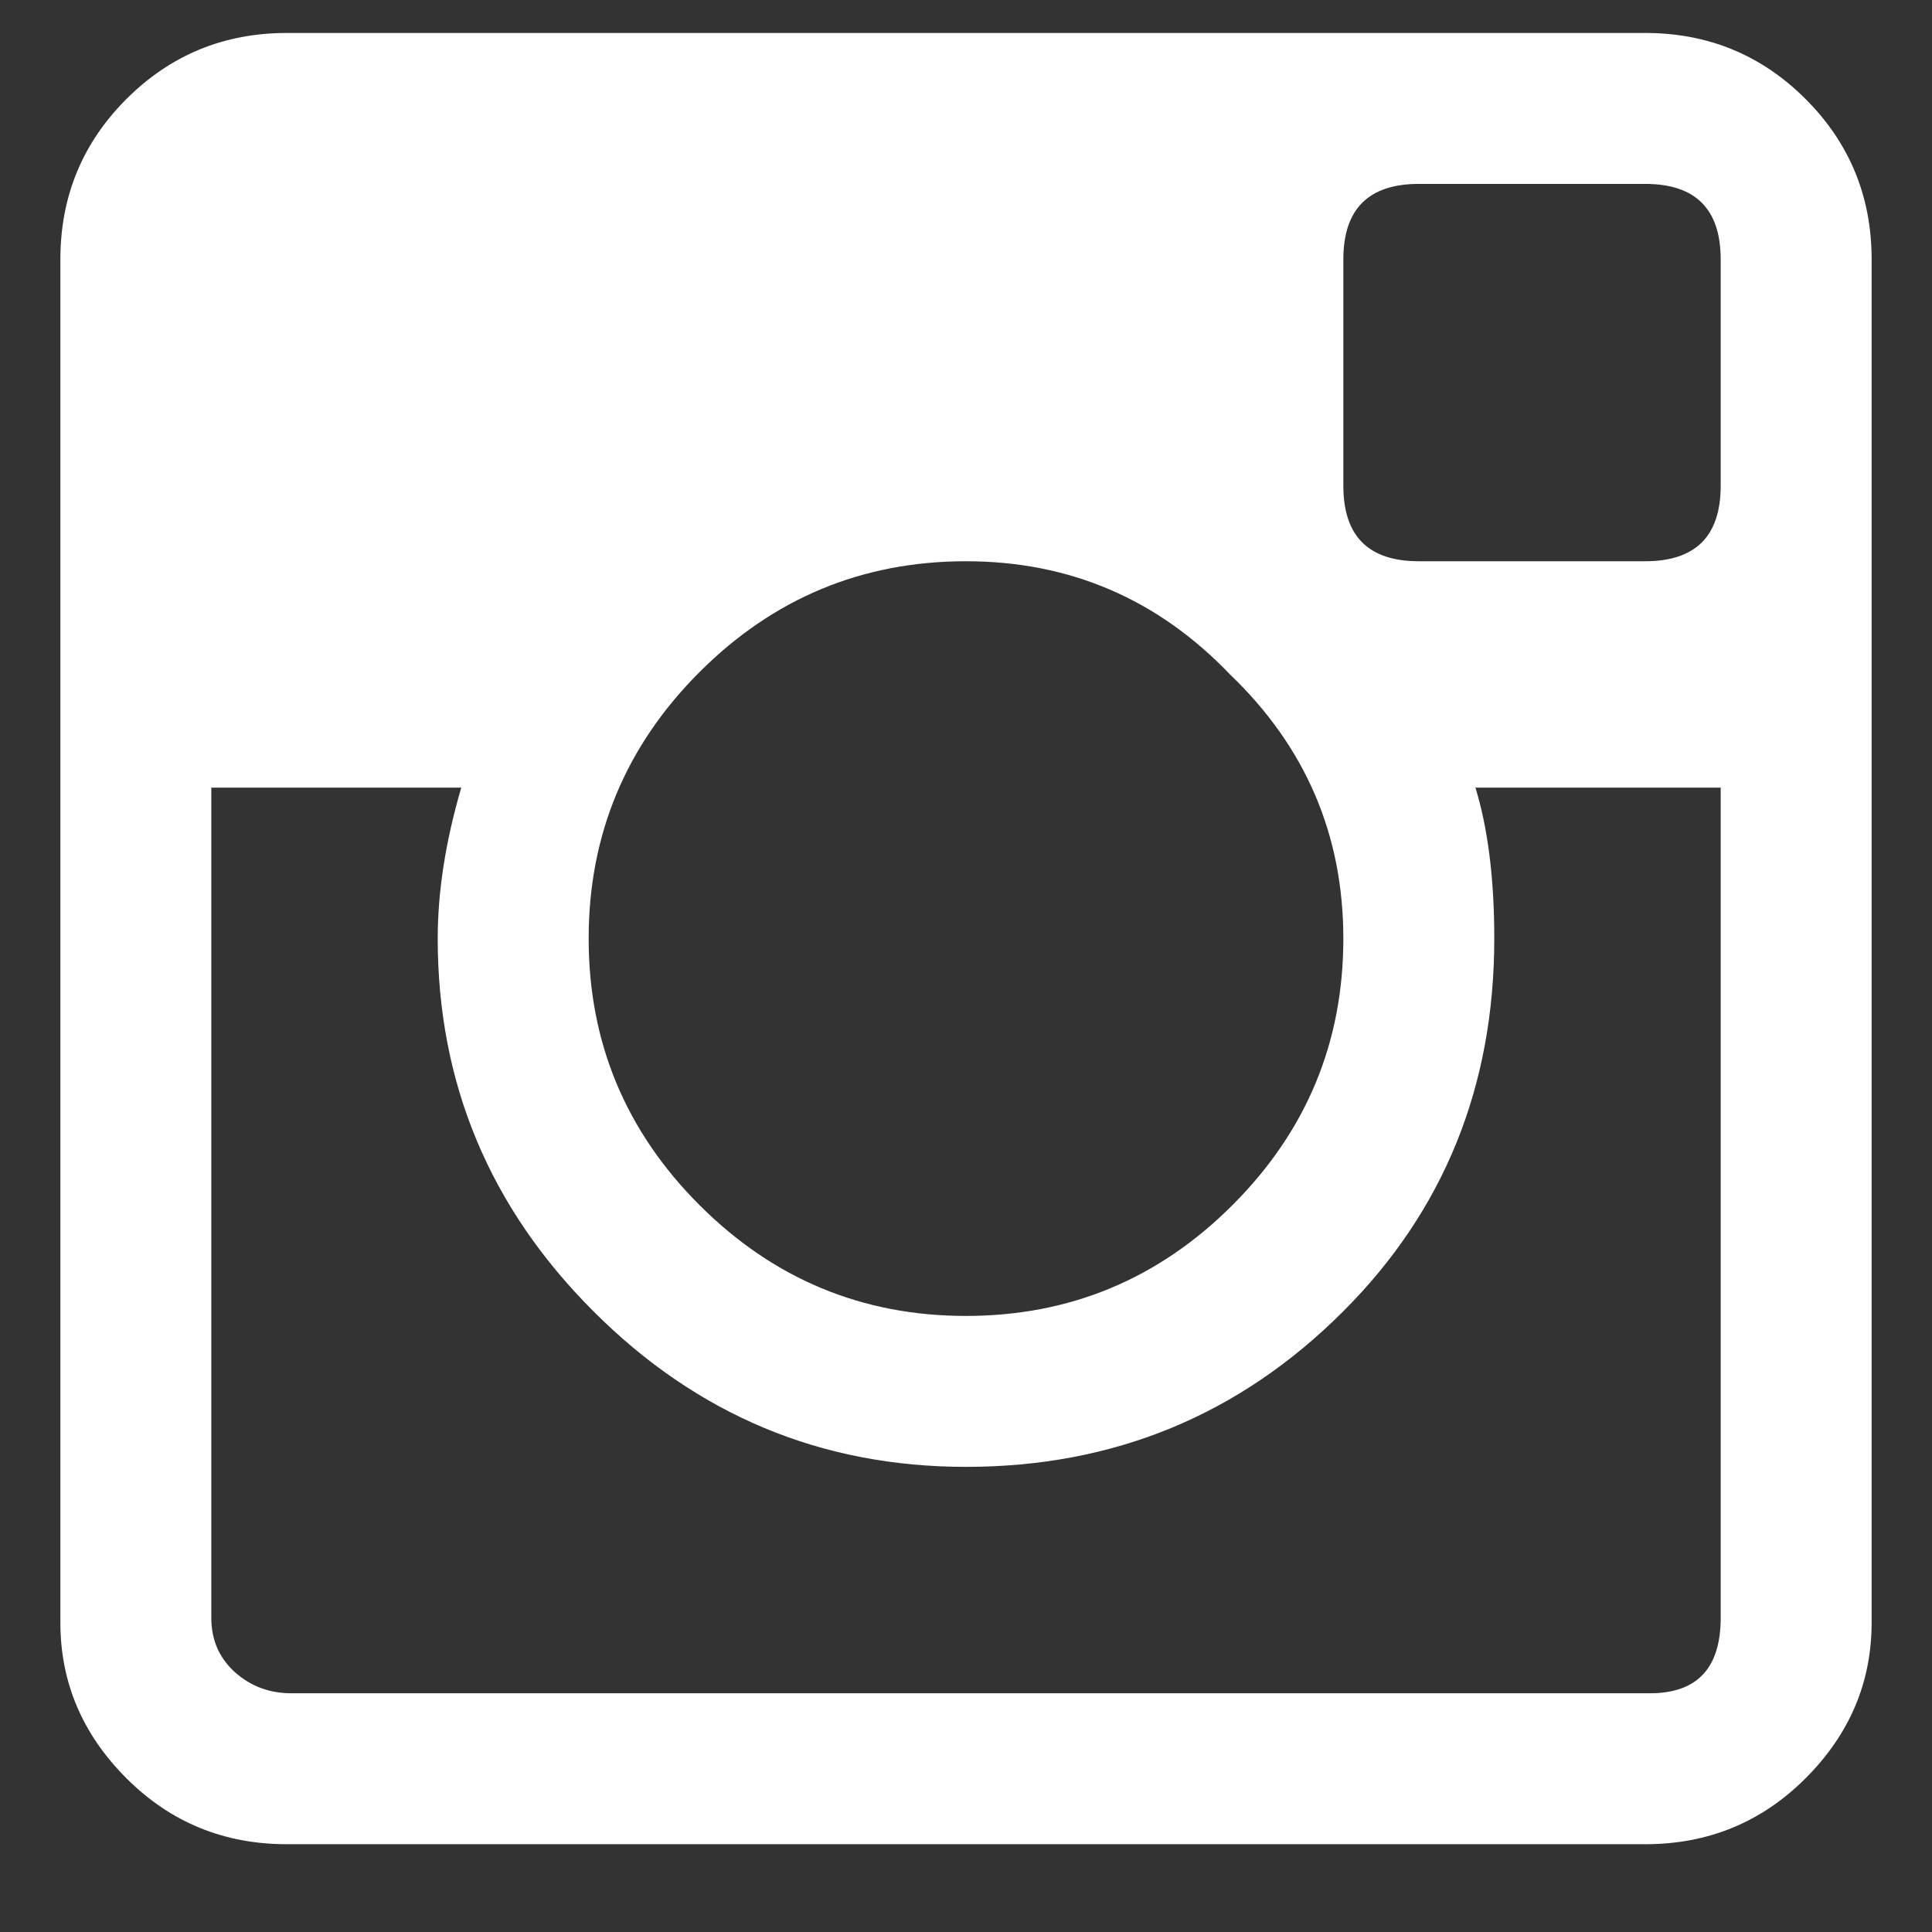 <?xml version="1.0" encoding="UTF-8"?>
<svg width="16px" height="16px" viewBox="0 0 16 16" version="1.1" xmlns="http://www.w3.org/2000/svg" xmlns:xlink="http://www.w3.org/1999/xlink">
    <rect x="0" y="0" width="16" height="16" fill="#333333" stroke="none"/>
    <title>instagram-icon</title>
    <g id="Symbols" stroke="none" stroke-width="1" fill="none" fill-rule="evenodd">
        <g id="Smart-Layout/Buttons/Button-Group-Social-Links" transform="translate(-92, -9)" fill="#FFFFFF" fill-rule="nonzero">
            <g id="Instagram-{button-primary}-[mt16-ml16-rounded]" transform="translate(72, 0)">
                <path d="M35.5,11.148 L35.5,22.438 C35.5,22.932 35.318,23.362 34.953,23.727 C34.589,24.091 34.146,24.273 33.625,24.273 L22.375,24.273 C21.854,24.273 21.411,24.091 21.047,23.727 C20.682,23.362 20.5,22.932 20.5,22.438 L20.5,11.148 C20.5,10.628 20.682,10.185 21.047,9.82 C21.411,9.456 21.854,9.273 22.375,9.273 L33.625,9.273 C34.146,9.273 34.589,9.456 34.953,9.82 C35.318,10.185 35.5,10.628 35.5,11.148 L35.5,11.148 Z M30.187,14.586 C29.589,13.961 28.859,13.648 28,13.648 C27.141,13.648 26.405,13.954 25.793,14.566 C25.181,15.178 24.875,15.914 24.875,16.773 C24.875,17.633 25.181,18.368 25.793,18.98 C26.405,19.592 27.141,19.898 28,19.898 C28.859,19.898 29.595,19.592 30.207,18.98 C30.819,18.368 31.125,17.633 31.125,16.773 C31.125,15.914 30.812,15.185 30.187,14.586 L30.187,14.586 Z M34.25,13.023 L34.25,11.148 C34.25,10.732 34.042,10.523 33.625,10.523 L31.75,10.523 C31.333,10.523 31.125,10.732 31.125,11.148 L31.125,13.023 C31.125,13.44 31.333,13.648 31.75,13.648 L33.625,13.648 C34.042,13.648 34.25,13.44 34.25,13.023 L34.25,13.023 Z M33.664,23.023 C34.055,23.023 34.25,22.815 34.25,22.398 L34.25,15.523 L32.219,15.523 C32.323,15.862 32.375,16.279 32.375,16.773 C32.375,17.997 31.958,19.026 31.125,19.859 C30.266,20.719 29.224,21.148 28,21.148 C26.802,21.148 25.773,20.719 24.914,19.859 C24.055,19 23.625,17.971 23.625,16.773 C23.625,16.383 23.69,15.966 23.82,15.523 L21.75,15.523 L21.75,22.398 C21.75,22.581 21.815,22.73 21.945,22.848 C22.076,22.965 22.232,23.023 22.414,23.023 L33.664,23.023 Z" id="instagram-icon"></path>
            </g>
        </g>
    </g>
</svg>